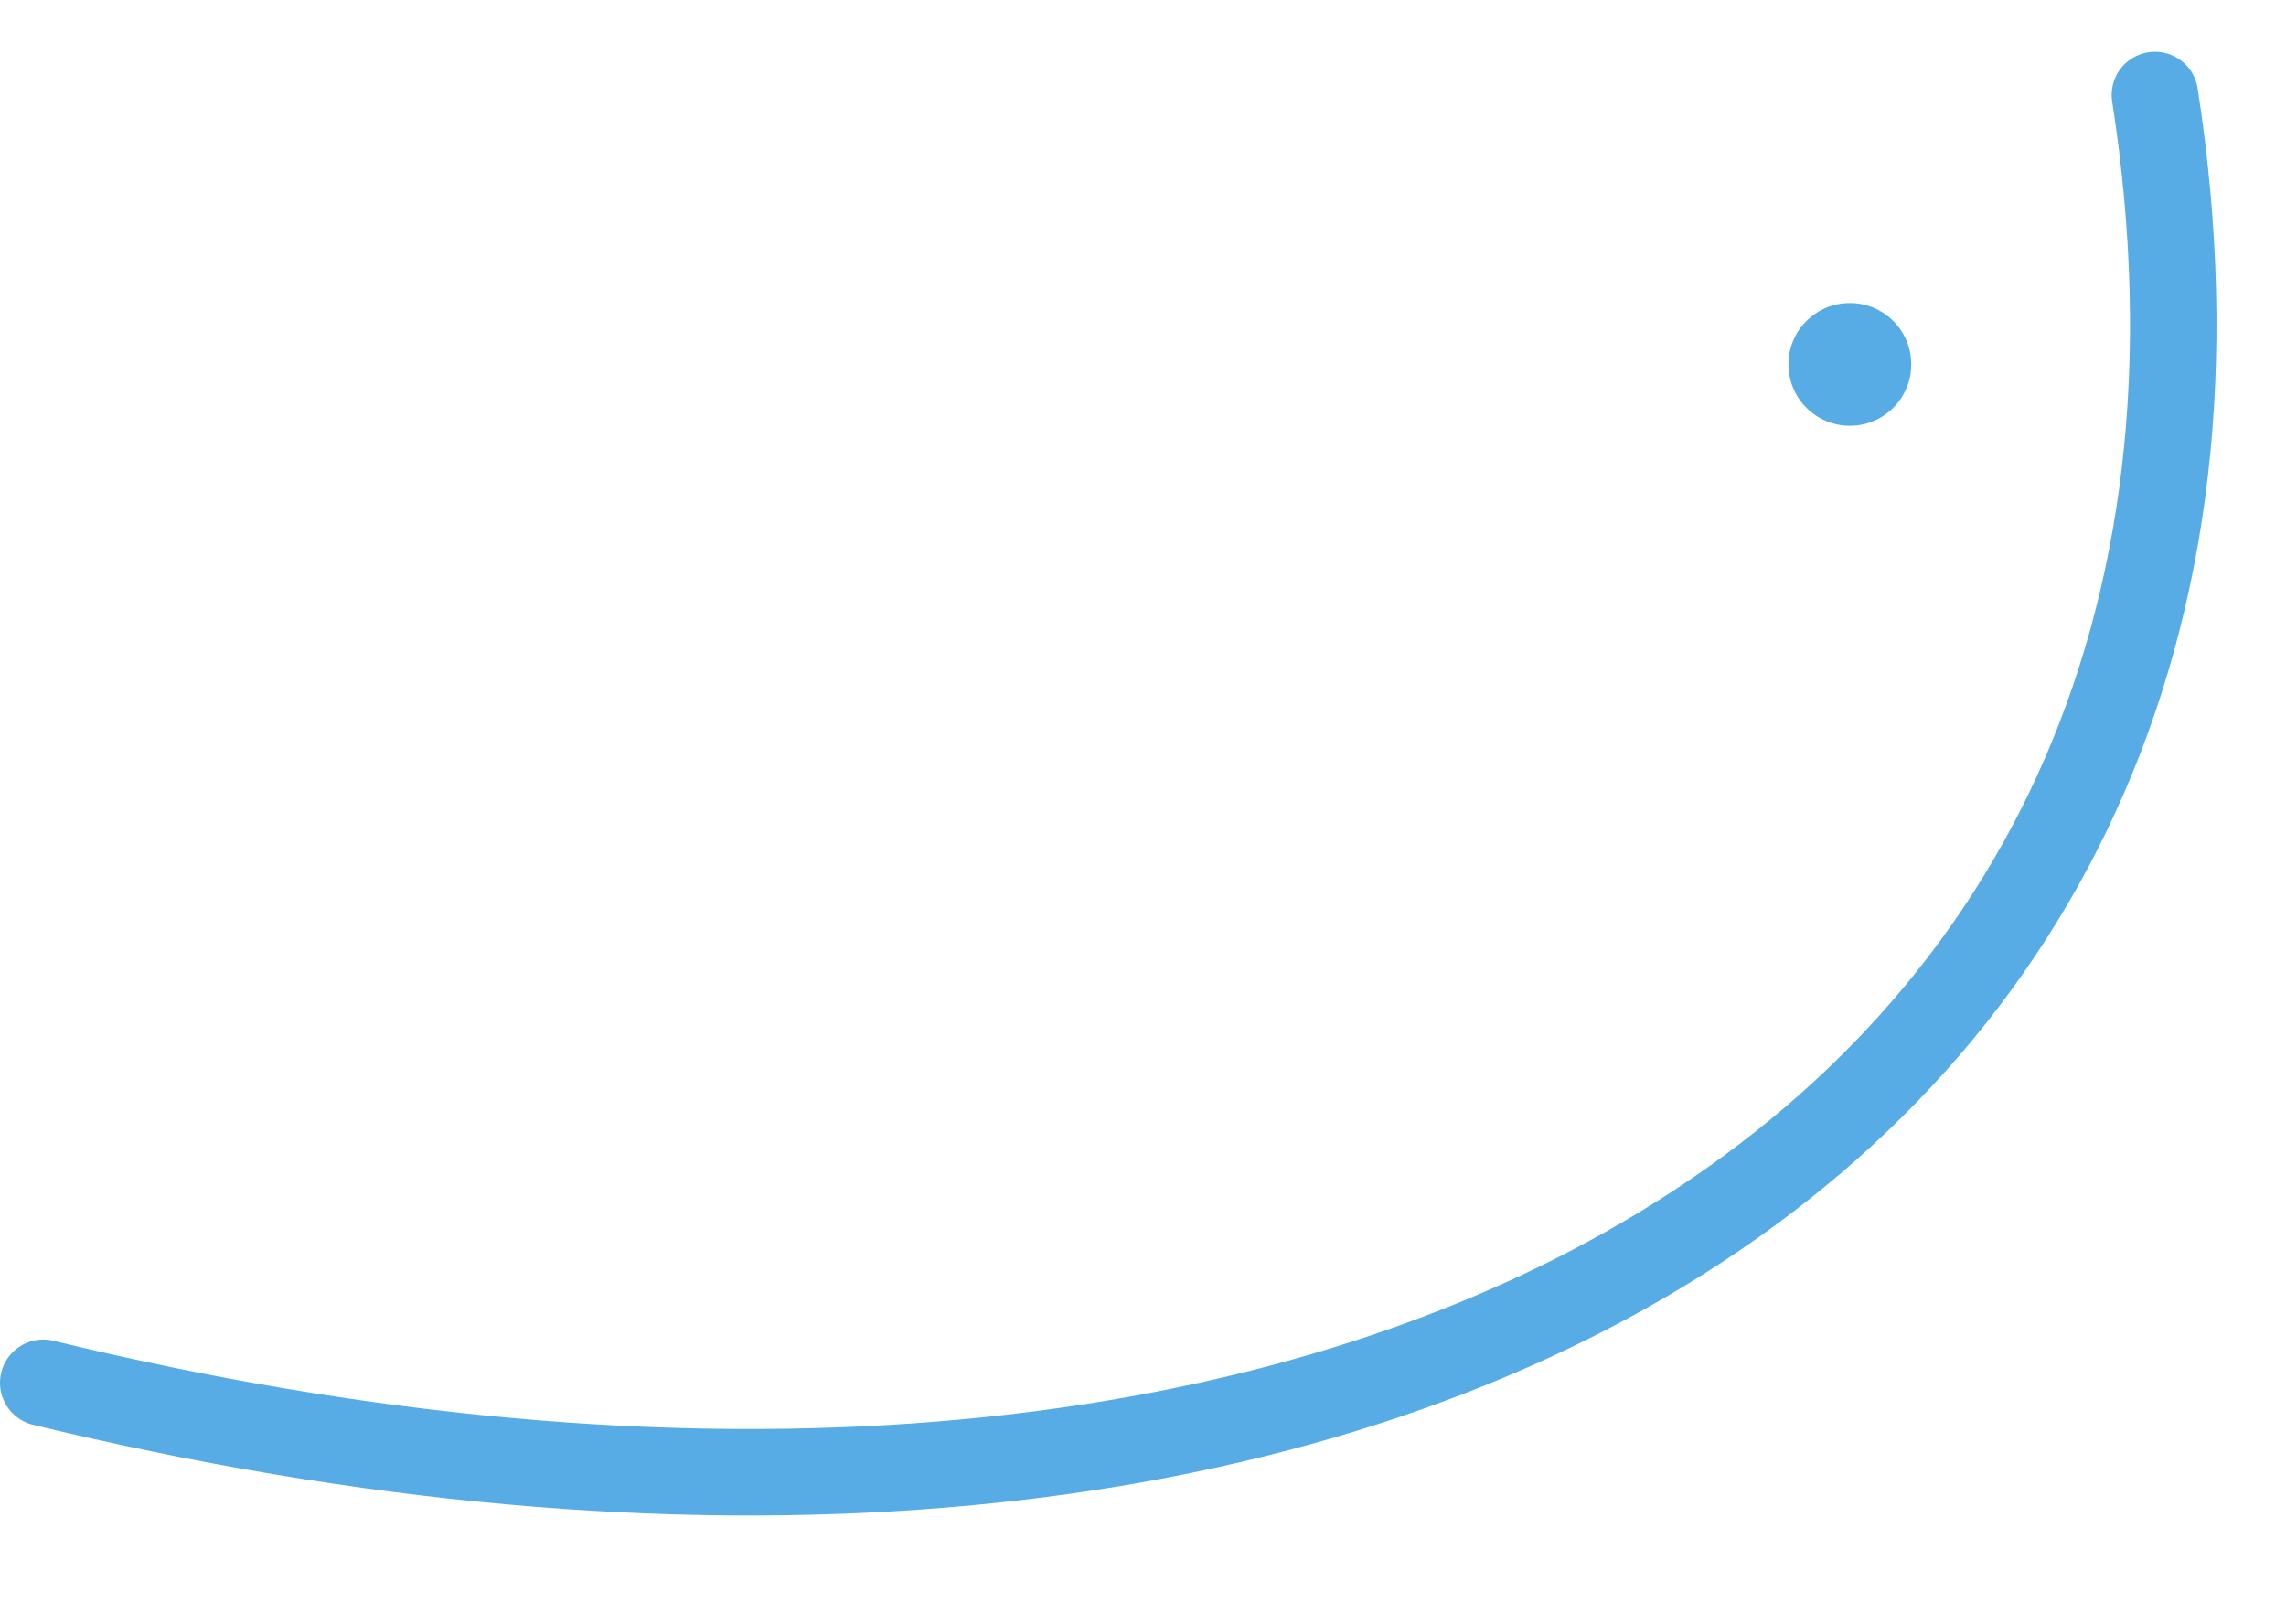 <?xml version="1.0" encoding="utf-8"?>
<!-- Generator: Adobe Illustrator 21.0.0, SVG Export Plug-In . SVG Version: 6.00 Build 0)  -->
<svg version="1.1" id="Layer_1" xmlns="http://www.w3.org/2000/svg" xmlns:xlink="http://www.w3.org/1999/xlink" x="0px" y="0px"
	 width="1321.9px" height="939px" viewBox="0 0 1321.9 939" style="enable-background:new 0 0 1321.9 939;" xml:space="preserve">
<style type="text/css">
	.st0{fill:#57ACE5;}
	.st1{fill:none;}
	.st2{fill:none;stroke:#57ACE5;stroke-width:50;stroke-linecap:round;}
</style>
<circle id="Ellipse_25" class="st0" cx="1069.7" cy="210.7" r="35.5"/>
<rect x="806.9" class="st1" width="515" height="939"/>
<g id="Mask_Group_1">
	<path id="Path_90" class="st2" d="M1246.1,54.9C1342.4,676.2,770.6,980.5,25,799.6"/>
</g>
</svg>
